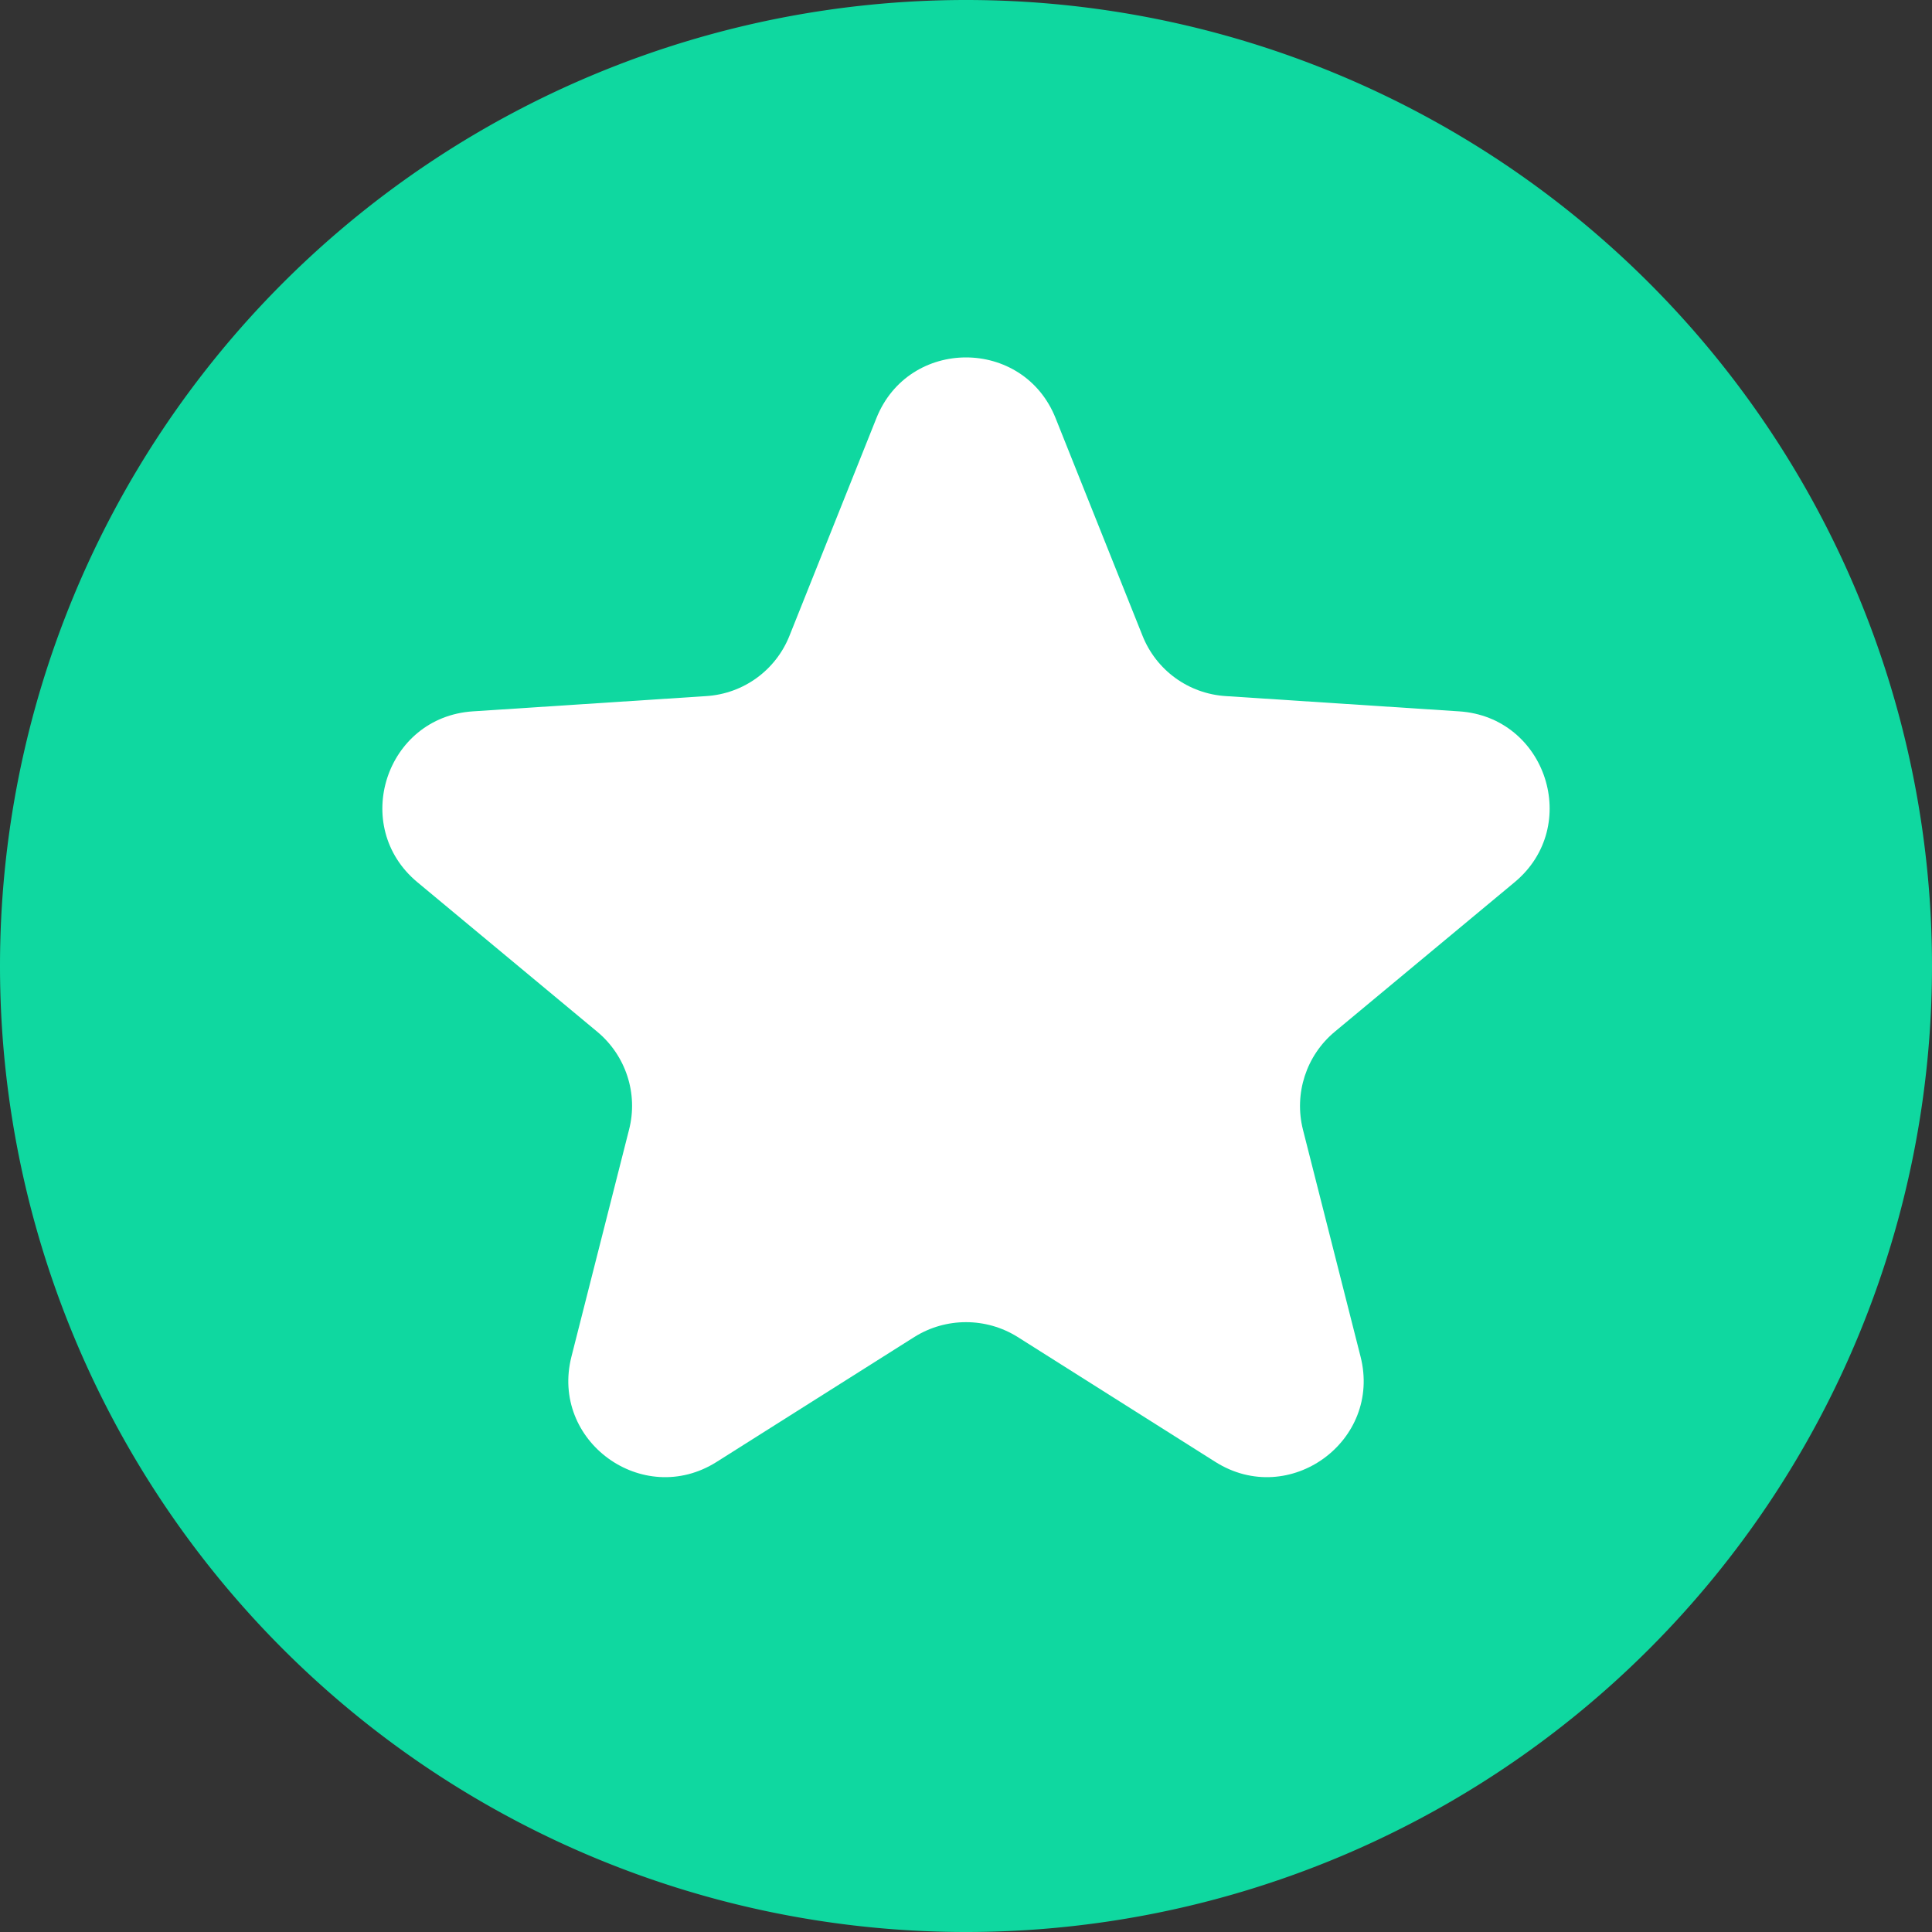 <svg fill="none" xmlns="http://www.w3.org/2000/svg" viewBox="0 0 10 10" class="design-iconfont">
  <rect x="0" y="0" width="10" height="10" fill="#333333" stroke="none"/>
  <path fill="#0FD8A0" stroke="#0FD8A0" stroke-width="3" d="M5 1.5A3.5 3.5 0 1 0 5 8.5A3.5 3.5 0 1 0 5 1.5Z"/>
  <path d="M4.536 2.165C4.703 1.745 5.297 1.745 5.464 2.165L5.913 3.289C5.984 3.469 6.152 3.591 6.345 3.603L7.553 3.682C8.004 3.712 8.187 4.277 7.84 4.566L6.909 5.34C6.761 5.463 6.697 5.66 6.744 5.847L7.042 7.021C7.154 7.459 6.673 7.808 6.291 7.567L5.267 6.92C5.104 6.818 4.896 6.818 4.733 6.92L3.709 7.567C3.327 7.808 2.846 7.459 2.958 7.021L3.256 5.847C3.304 5.66 3.239 5.463 3.091 5.34L2.16 4.566C1.813 4.277 1.996 3.712 2.447 3.682L3.655 3.603C3.848 3.591 4.016 3.469 4.087 3.289L4.536 2.165Z" fill="#fff"/>
</svg>
